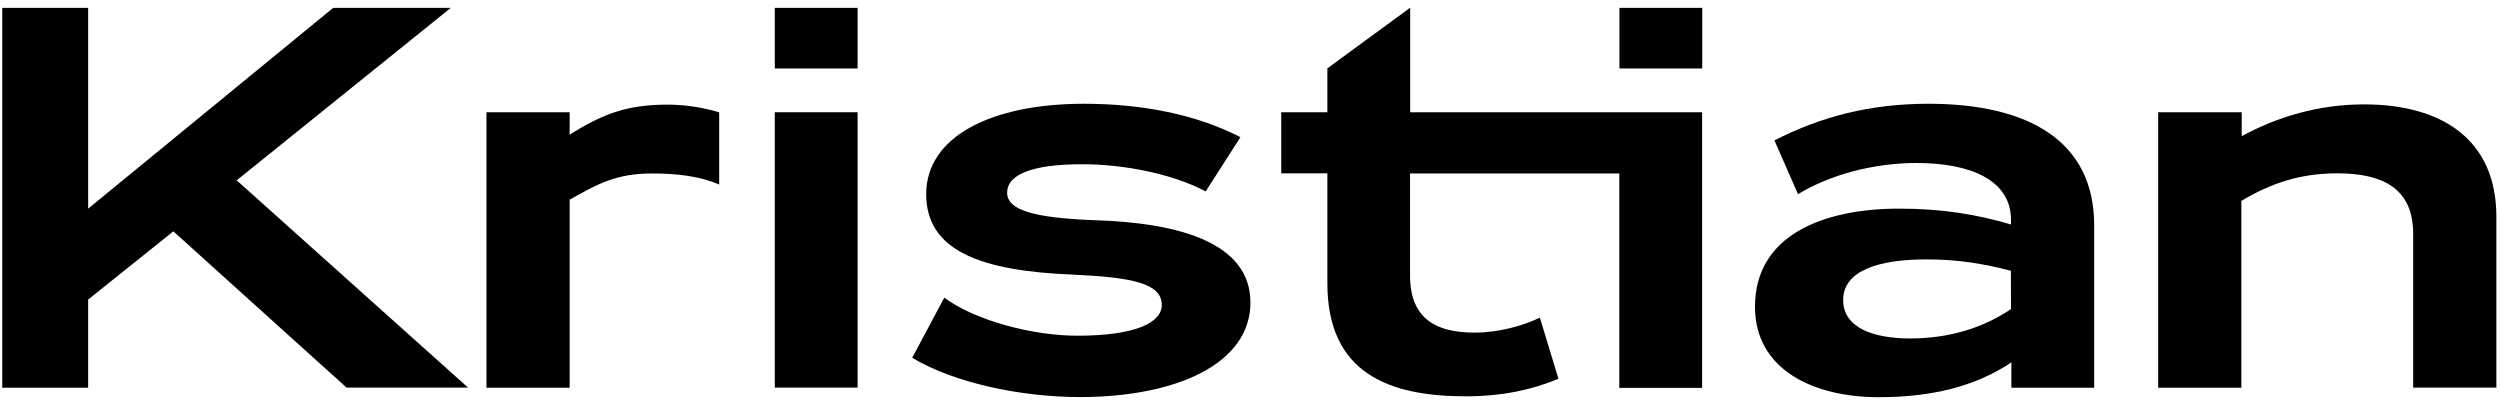 <svg width="622" height="100" viewBox="0 0 622 100" fill="none" xmlns="http://www.w3.org/2000/svg">
<g clip-path="url(#clip0_248_1950)">
<path d="M21.934 96.463H0.556V1.955H21.934V51.908L82.902 1.955H112.161L58.887 44.865L116.442 96.432H86.222L43.125 57.555L21.934 74.527V96.463Z" fill="black"/>
<path d="M141.636 33.571C149.951 28.297 156.095 26.032 166.116 26.032C170.398 26.032 174.897 26.714 178.931 27.955V45.92C174.09 43.779 168.133 43.158 162.269 43.158C153.395 43.158 148.71 45.734 141.729 49.674V96.463H121.034V27.924H141.729V33.54H141.636V33.571Z" fill="black"/>
<path d="M213.371 1.955V17.034H192.769V1.955H213.371ZM213.371 27.924V96.432H192.769V27.924H213.371Z" fill="black"/>
<path d="M234.934 74.061C242.691 79.801 256.995 83.525 268.009 83.525C282.313 83.525 289.045 80.36 289.045 75.861C289.045 70.462 281.63 69.004 266.892 68.321C244.398 67.422 230.435 62.581 230.435 48.309C230.435 33.913 246.756 25.814 269.685 25.814C284.298 25.814 297.702 28.514 308.624 34.13L299.967 47.626C292.21 43.469 280.172 40.862 269.25 40.862C256.436 40.862 250.572 43.562 250.572 47.937C250.572 52.218 256.995 54.235 272.632 54.794C293.451 55.476 311.106 60.41 311.106 75.272C311.106 90.568 292.552 98.79 268.692 98.79C254.171 98.79 237.417 95.315 226.96 89.016L234.934 74.061Z" fill="black"/>
<path d="M479.737 25.814C465.434 25.814 453.085 28.979 441.481 34.936L447.345 48.309C455.319 43.469 466.148 40.552 476.821 40.552C490.1 40.552 500.339 44.71 500.339 54.732V55.849C491.9 53.366 483.336 51.908 472.539 51.908C453.52 51.908 436.641 58.548 436.641 76.326C436.641 92.088 451.379 98.821 467.358 98.821C480.42 98.821 491.31 96.246 500.432 90.164V96.463H521.034V56.066C521.034 35.154 504.838 25.814 479.737 25.814ZM500.339 76.885C493.575 81.508 485.043 84.207 475.238 84.207C466.023 84.207 458.577 81.508 458.577 74.651C458.577 67.111 467.916 64.536 479.272 64.536C487.37 64.536 493.575 65.653 500.308 67.36L500.339 76.885Z" fill="black"/>
<path d="M557.739 27.924V33.881C566.613 29.041 576.945 25.97 588.208 25.97C607.444 25.97 621.096 34.657 621.096 53.894V96.432H600.401V58.206C600.401 46.727 592.645 43.127 581.506 43.127C572.043 43.127 564.844 45.703 557.646 49.984V96.463H536.951V27.924H557.739Z" fill="black"/>
<path d="M423.516 1.955H402.915V17.034H423.516V1.955Z" fill="black"/>
<path d="M350.851 27.924V1.924L330.249 17.003V27.924H318.769V43.127H330.249V70.462C330.249 92.864 345.546 98.604 364.689 98.604C373.811 98.604 381.351 96.928 387.742 94.229L383.119 79.026C379.179 80.949 373.098 82.749 366.799 82.749C357.677 82.749 350.82 79.584 350.82 68.57V43.158H402.883V96.494H423.485V27.924H350.851Z" fill="black"/>
</g>
<defs>
<clipPath id="clip0_248_1950">
<rect width="620.54" height="100" fill="white" transform="translate(0.556)"/>
</clipPath>
</defs>
</svg>
